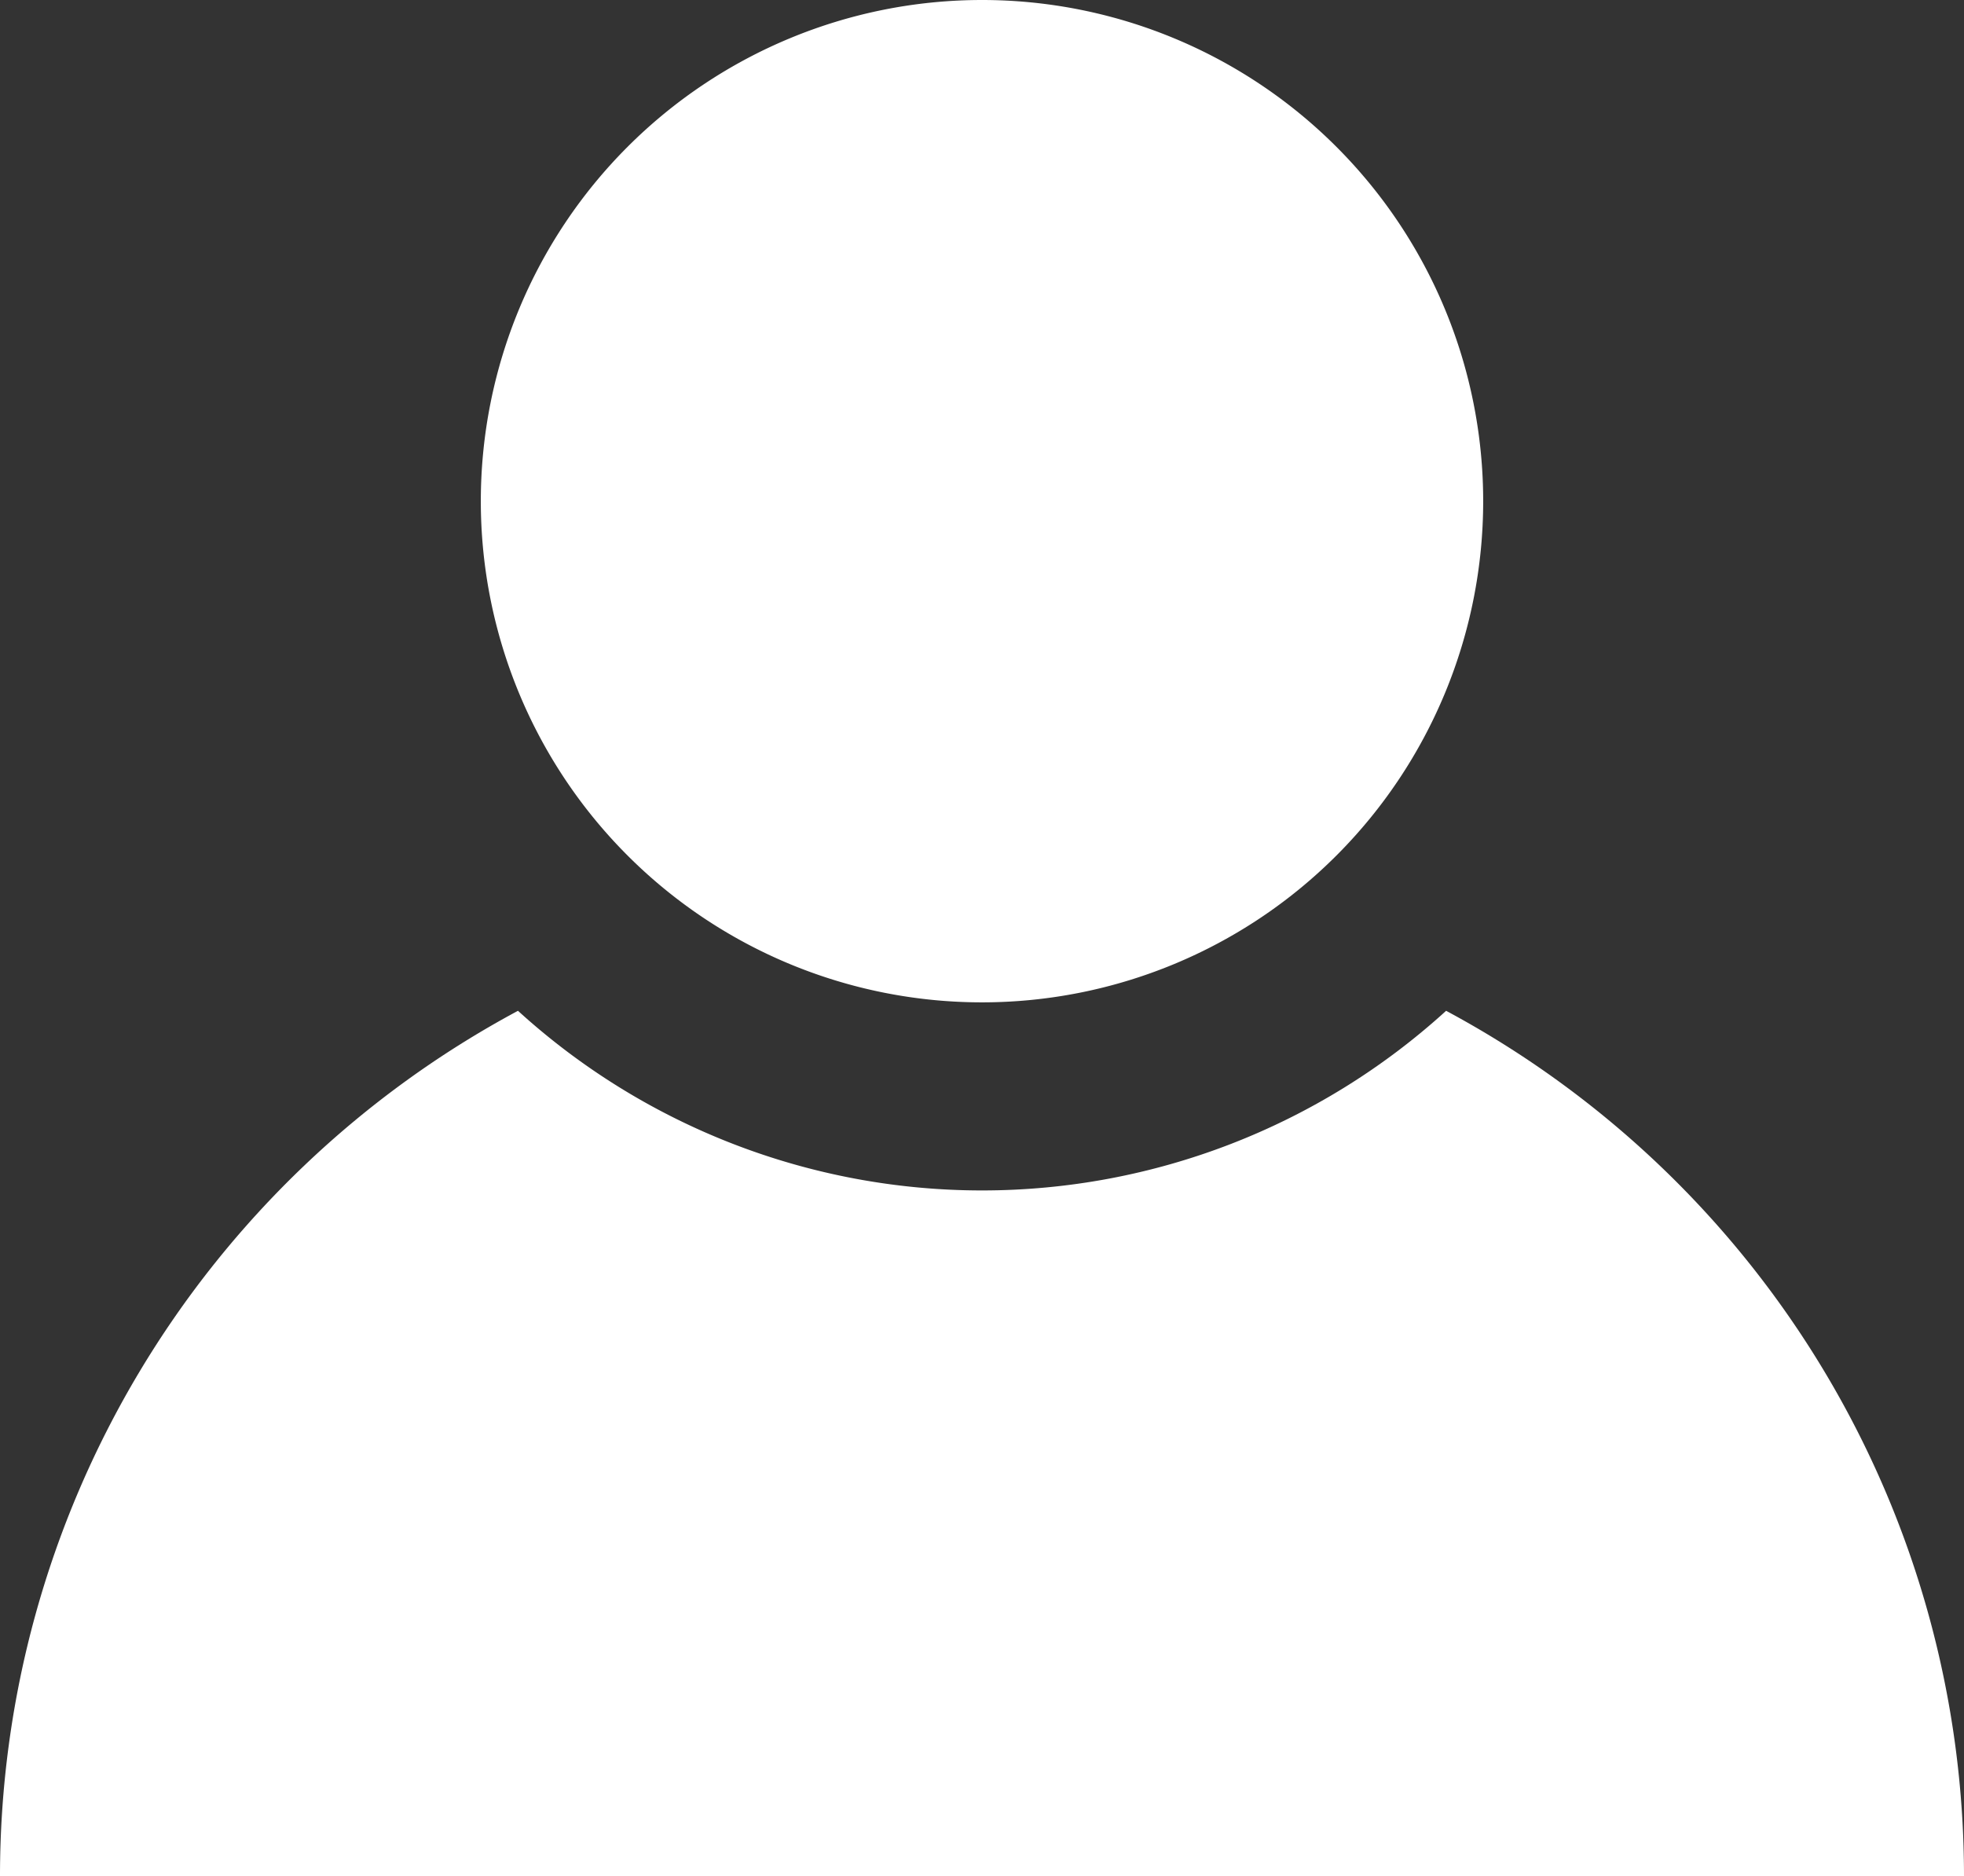 <svg xmlns="http://www.w3.org/2000/svg" xmlns:xlink="http://www.w3.org/1999/xlink" width="20.93" height="19.996" viewBox="0 0 20.93 19.996"><rect x="0" y="0" width="20.93" height="19.996" fill="#333333" stroke="none"/><defs><clipPath id="a"><rect width="20.93" height="19.997" fill="#fff"/></clipPath></defs><g clip-path="url(#a)"><path d="M15.411,41.21a7.345,7.345,0,0,1-9.891,0A10.463,10.463,0,0,0,0,50.435H20.93a10.463,10.463,0,0,0-5.519-9.225" transform="translate(0 -30.438)" fill="#fff"/><path d="M30.284,5.341A5.341,5.341,0,1,1,24.943,0a5.341,5.341,0,0,1,5.341,5.341" transform="translate(-14.478 0)" fill="#fff"/></g></svg>